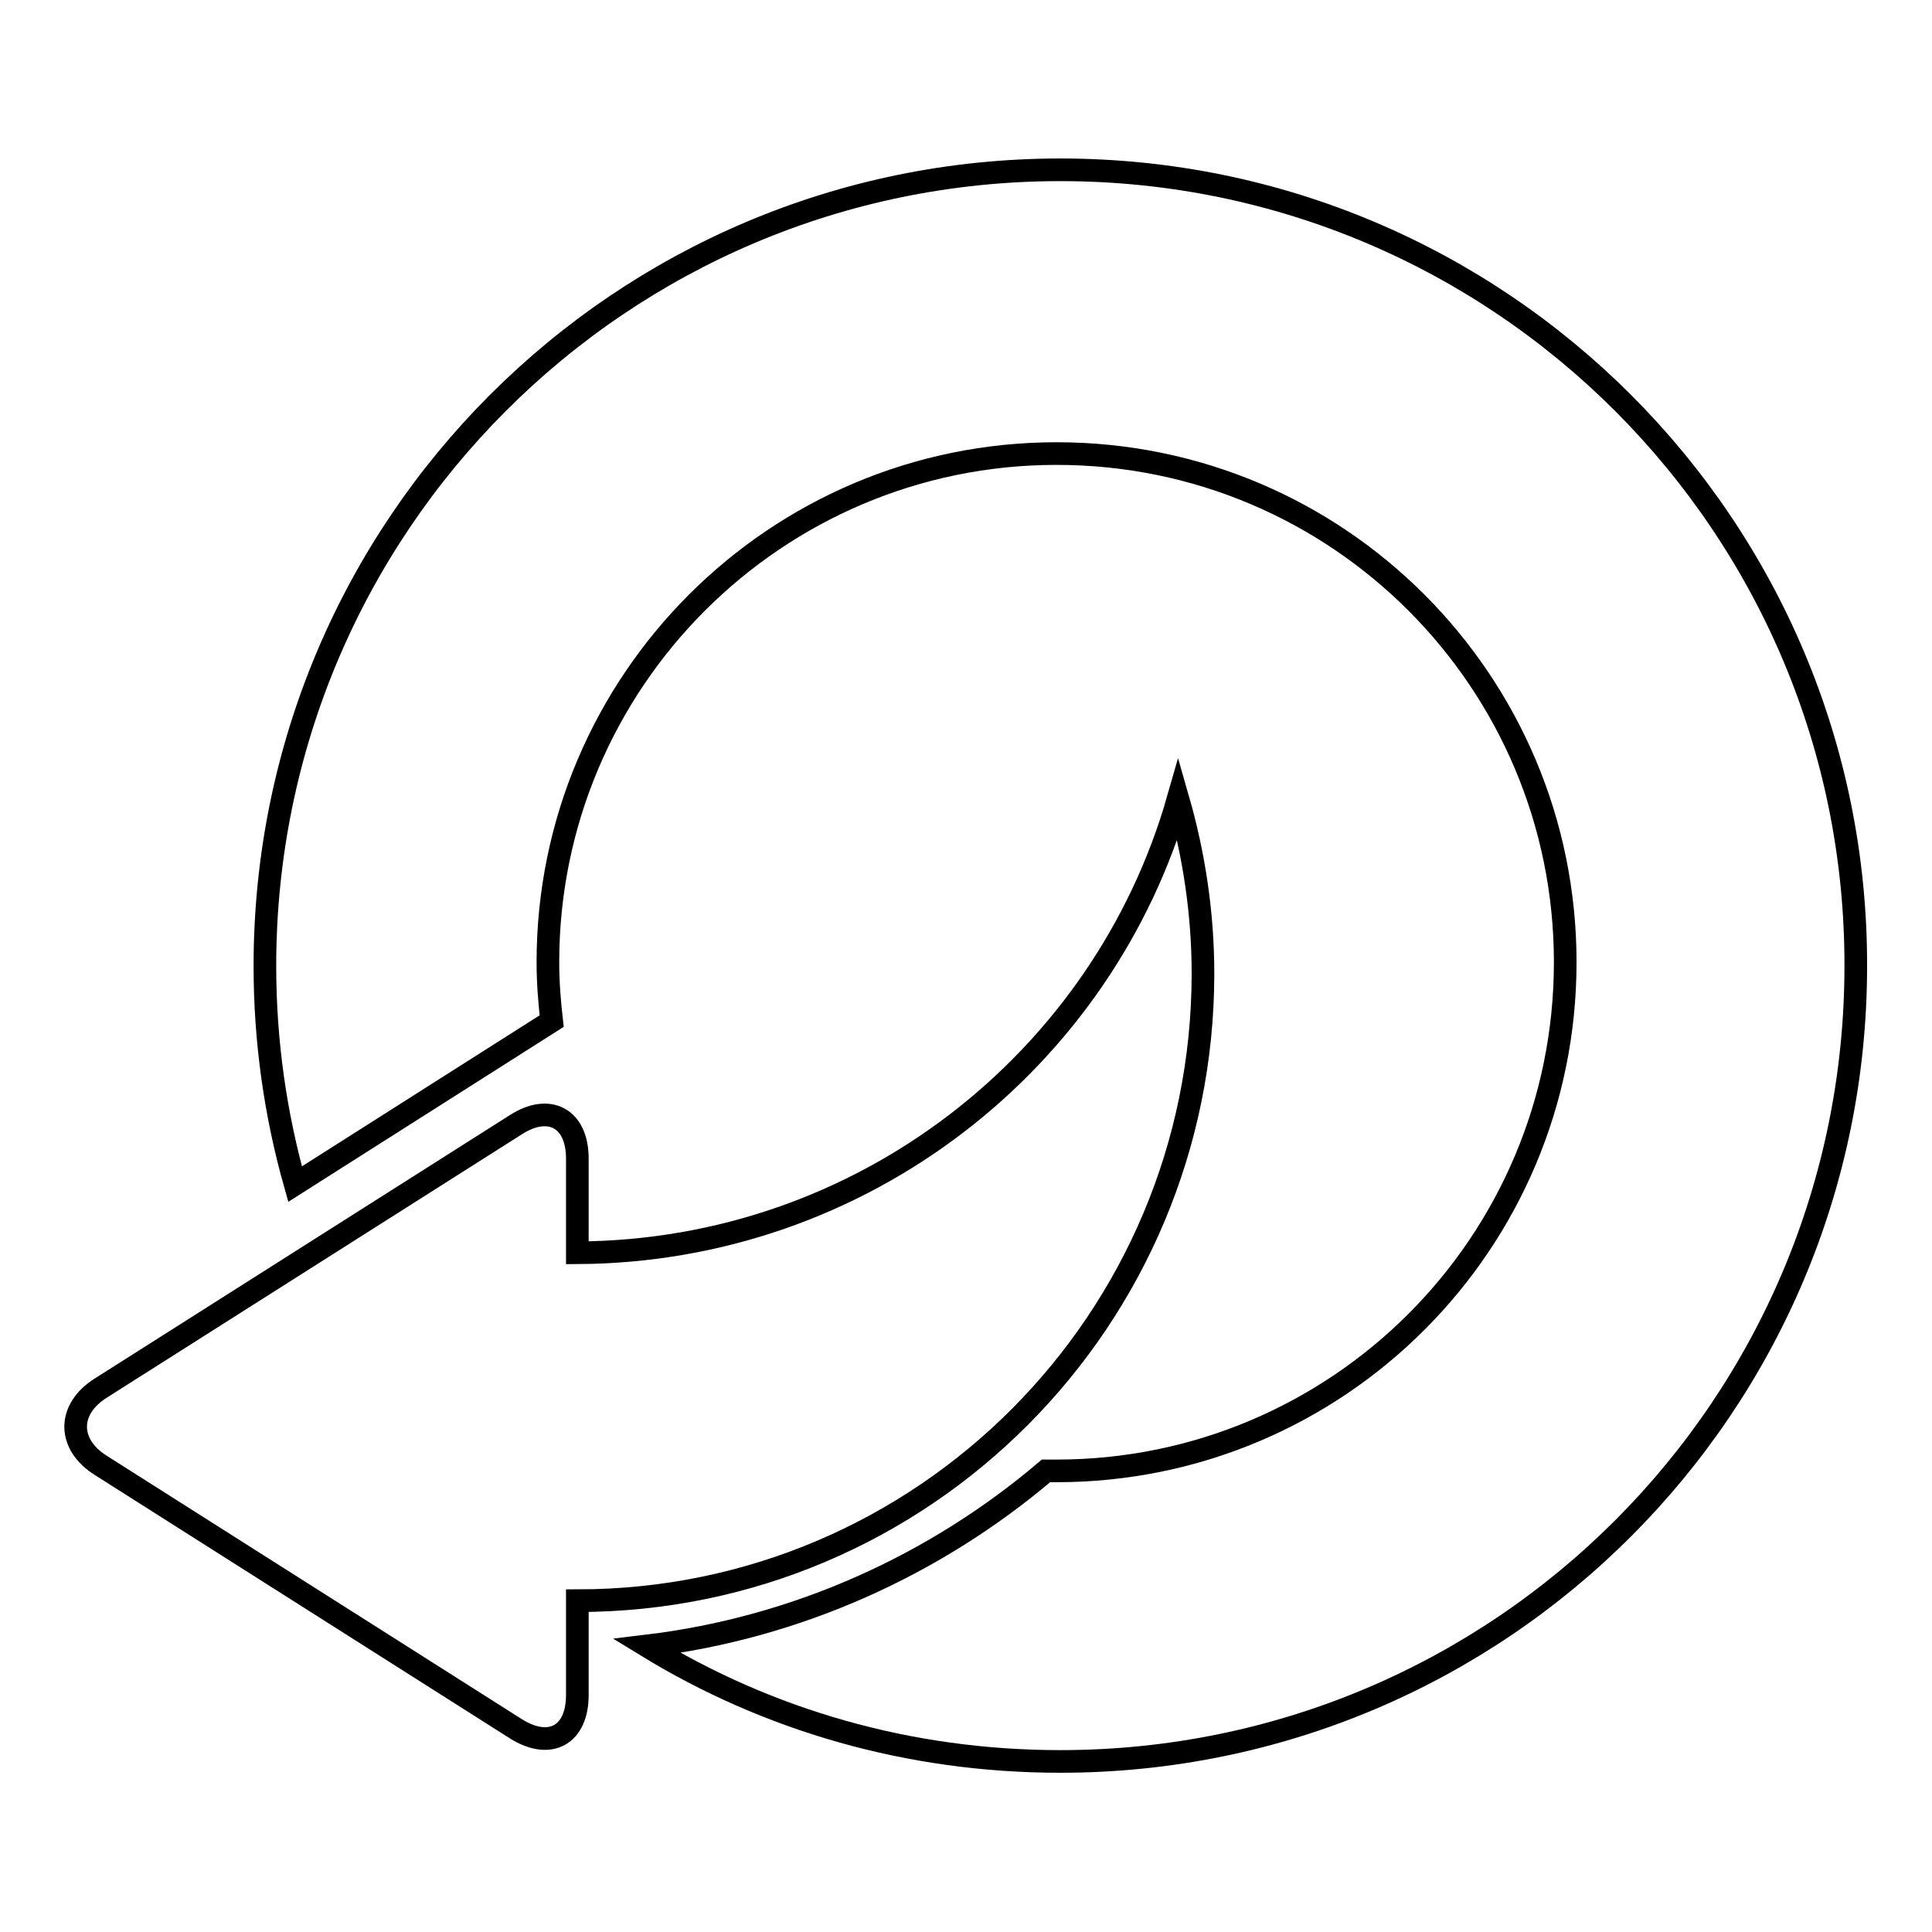 <?xml version="1.0" encoding="utf-8"?>
<!-- Svg Vector Icons : http://www.onlinewebfonts.com/icon -->
<!DOCTYPE svg PUBLIC "-//W3C//DTD SVG 1.1//EN" "http://www.w3.org/Graphics/SVG/1.1/DTD/svg11.dtd">
<svg version="1.1" xmlns="http://www.w3.org/2000/svg" xmlns:xlink="http://www.w3.org/1999/xlink" x="0px" y="0px" viewBox="0 0 256 256" enable-background="new 0 0 256 256" xml:space="preserve">
<g><g><g><g><path stroke-width="3" fill-opacity="0" stroke="#000000"  d="M85.7,218.2L85.7,218.2L85.7,218.2z"/><path stroke-width="3" fill-opacity="0" stroke="#000000"  d="M140.5,22.5C82.3,22.5,35.1,69.7,35.1,128c0,10,1.4,19.7,4,28.9l34-21.6c-0.3-2.6-0.5-5.2-0.5-7.8c0-37.2,30.2-67.4,67.4-67.4c37.3,0,67.4,30.2,67.4,67.4c0,37.3-30.2,67.4-67.4,67.4c-0.5,0-1,0-1.4,0c-14.6,12.4-32.9,20.8-52.9,23.2c16,9.8,34.7,15.3,54.8,15.3c58.3,0,105.4-47.2,105.4-105.4C246,69.8,198.8,22.5,140.5,22.5z"/><path stroke-width="3" fill-opacity="0" stroke="#000000"  d="M159.4,129c0-8-1.2-15.8-3.3-23.1c-9.9,34.6-41.8,59.9-79.6,60.1v-12.5c0-5.3-3.7-7.3-8.1-4.5l-55,34.9c-4.5,2.8-4.5,7.5,0,10.3l55,34.9c4.5,2.8,8.1,0.8,8.1-4.5v-12.5C122.4,212.1,159.4,174.8,159.4,129z"/></g></g><g></g><g></g><g></g><g></g><g></g><g></g><g></g><g></g><g></g><g></g><g></g><g></g><g></g><g></g><g></g></g></g>
</svg>